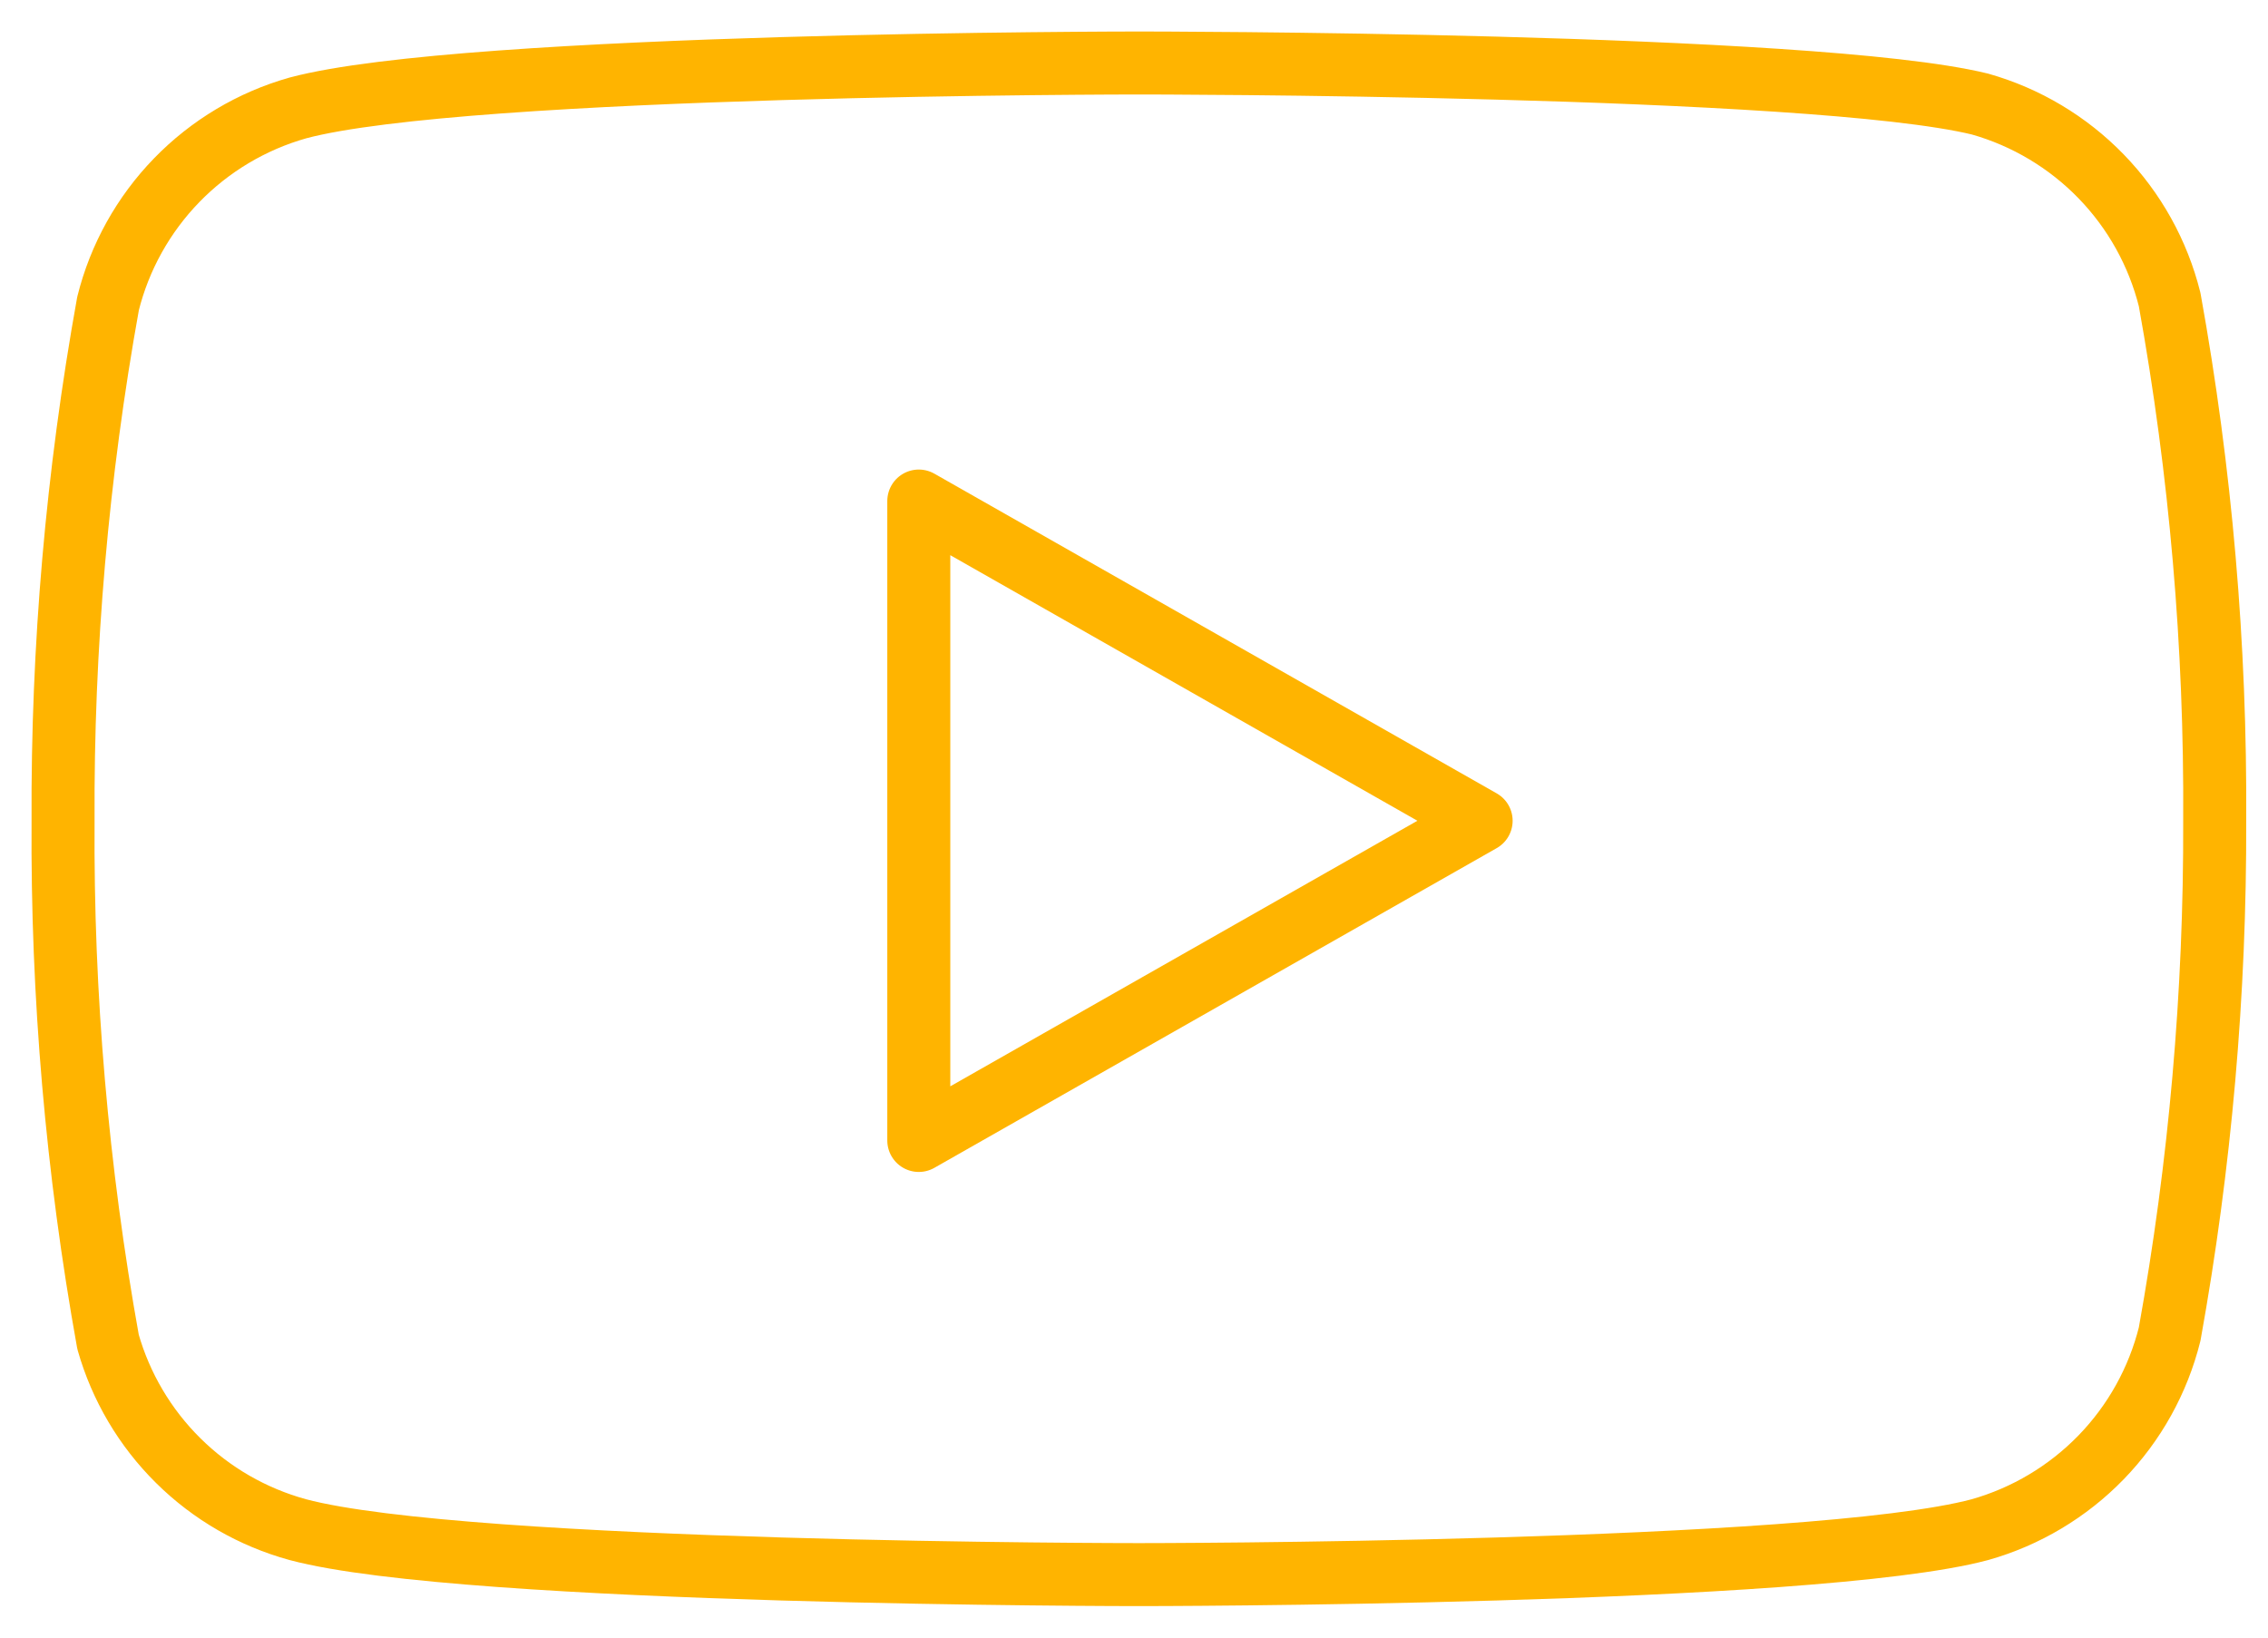 <?xml version="1.0" encoding="UTF-8"?> <svg xmlns="http://www.w3.org/2000/svg" width="36" height="26" viewBox="0 0 36 26" fill="none"> <path d="M34.439 4.757C34.255 4.02 33.88 3.345 33.351 2.8C32.822 2.255 32.159 1.859 31.428 1.652C28.758 1 18.077 1 18.077 1C18.077 1 7.397 1 4.727 1.714C3.996 1.921 3.333 2.317 2.804 2.862C2.275 3.407 1.899 4.082 1.715 4.819C1.226 7.529 0.987 10.278 1.001 13.031C0.983 15.805 1.223 18.575 1.715 21.305C1.918 22.019 2.302 22.669 2.83 23.191C3.357 23.713 4.011 24.09 4.727 24.286C7.397 25 18.077 25 18.077 25C18.077 25 28.758 25 31.428 24.286C32.159 24.079 32.822 23.683 33.351 23.138C33.88 22.593 34.255 21.918 34.439 21.181C34.924 18.492 35.163 15.764 35.154 13.031C35.171 10.257 34.932 7.487 34.439 4.757Z" stroke="#FFB400" stroke-linecap="round" stroke-linejoin="round"></path> <path d="M14.584 18.107L23.51 13.031L14.584 7.955V18.107Z" stroke="#FFB400" stroke-linecap="round" stroke-linejoin="round"></path> </svg> 